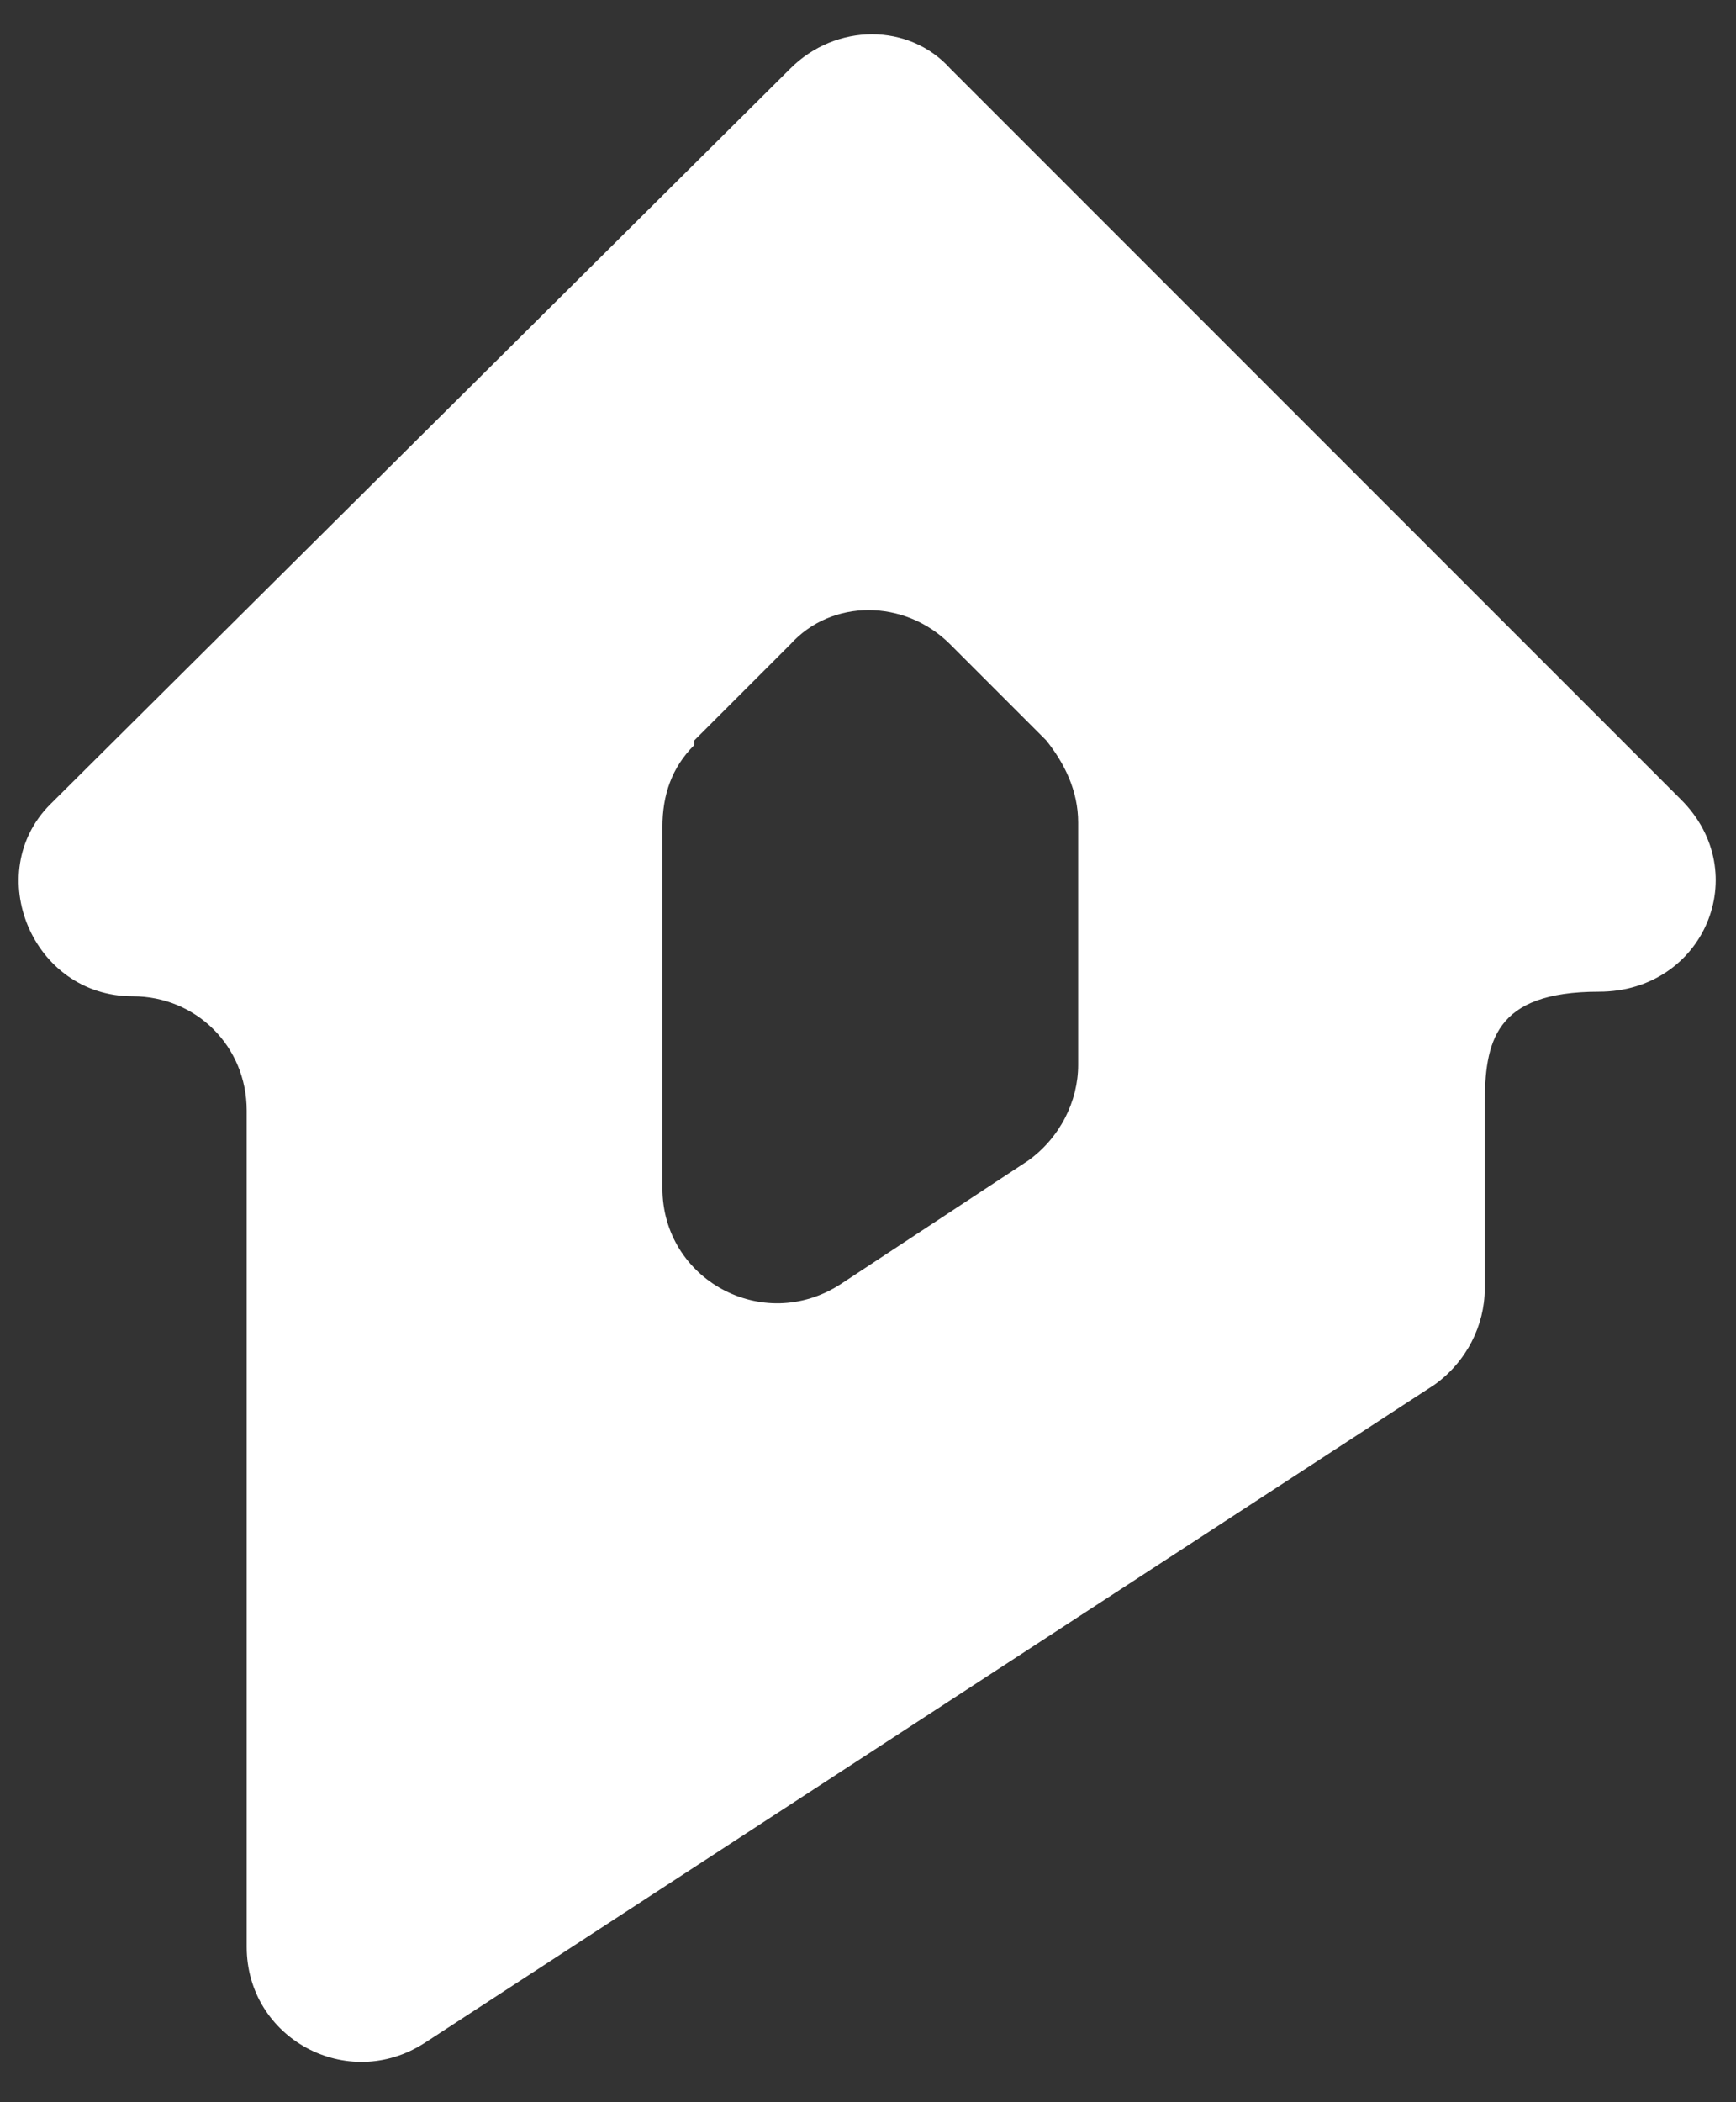 <?xml version="1.0" encoding="UTF-8"?>
<svg id="Layer_1" xmlns="http://www.w3.org/2000/svg" version="1.1" viewBox="0 0 38 46">
  <rect x="0" y="0" width="38" height="46" fill="#333333" stroke="none"/>
  <!-- Generator: Adobe Illustrator 29.7.1, SVG Export Plug-In . SVG Version: 2.1.1 Build 8)  -->
  <defs>
    <style>
      .st0 {
        fill: #fff;
        fill-rule: evenodd;
      }
    </style>
  </defs>
  <path class="st0" d="M36.8,17.5c1.6,1.6.5,4.2-1.8,4.2s-2.5,1.1-2.5,2.5v4c0,.8-.4,1.6-1.1,2.1l-22.1,14.4c-1.7,1.1-3.9-.1-3.9-2.1v-18.3c0-1.4-1.1-2.5-2.5-2.5-2.2,0-3.3-2.7-1.8-4.2L17.3,1.5c1-1,2.6-1,3.5,0l16,16ZM15.2,16.3c-.5.5-.7,1.1-.7,1.8v7.9c0,2,2.2,3.2,3.9,2.1l4.1-2.7c.7-.5,1.1-1.3,1.1-2.1v-5.3c0-.7-.3-1.3-.7-1.8l-2.1-2.1c-1-1-2.6-1-3.5,0l-2.1,2.1Z"/>
</svg>